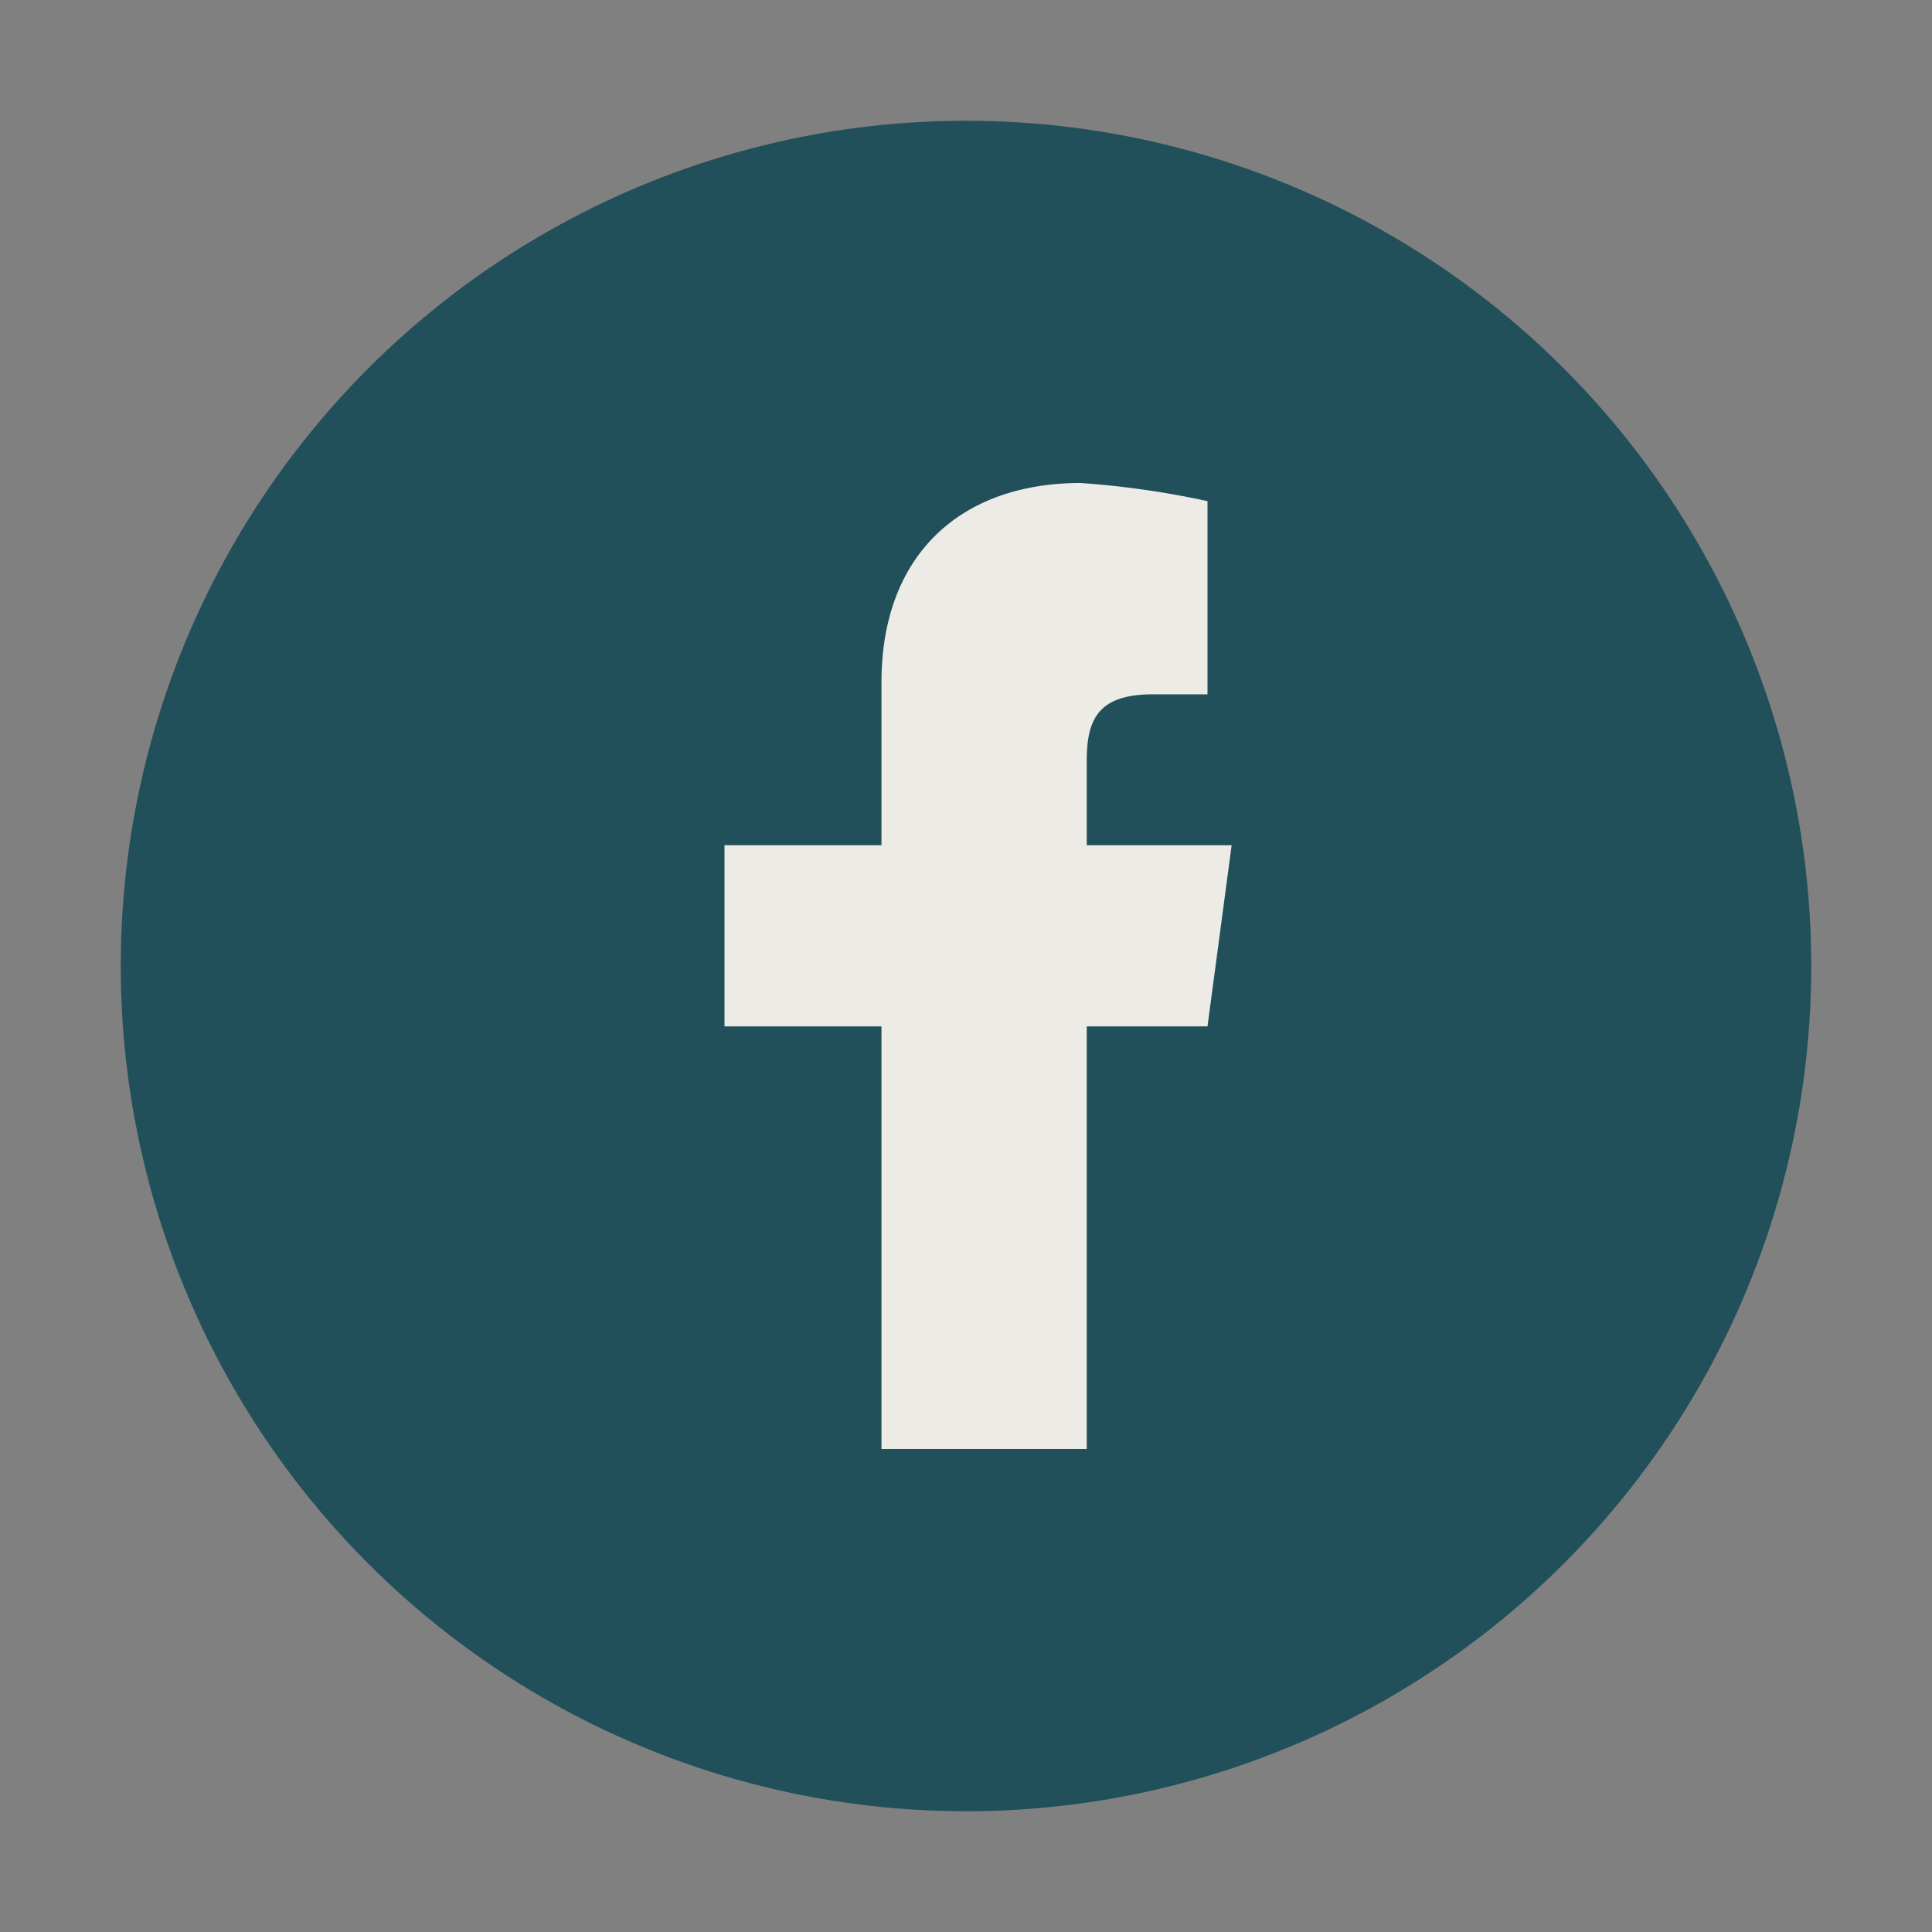 <?xml version="1.0" encoding="UTF-8"?>
<svg xmlns="http://www.w3.org/2000/svg" width="32" height="32" viewBox="0 0 32 32"><rect x="0" y="0" width="32" height="32" fill="#808080" stroke="none"/><circle cx="16" cy="16" r="14" fill="#21505A"/><path d="M18 24v-7h2l.4-3h-2.4v-1.4c0-.7.2-1.1 1.1-1.1H20V8.3A14.8 14.8 0 0 0 17.9 8c-2 0-3.3 1.2-3.3 3.3v2.7H12v3h2.6v7h3.4z" fill="#EDEBE6"/></svg>